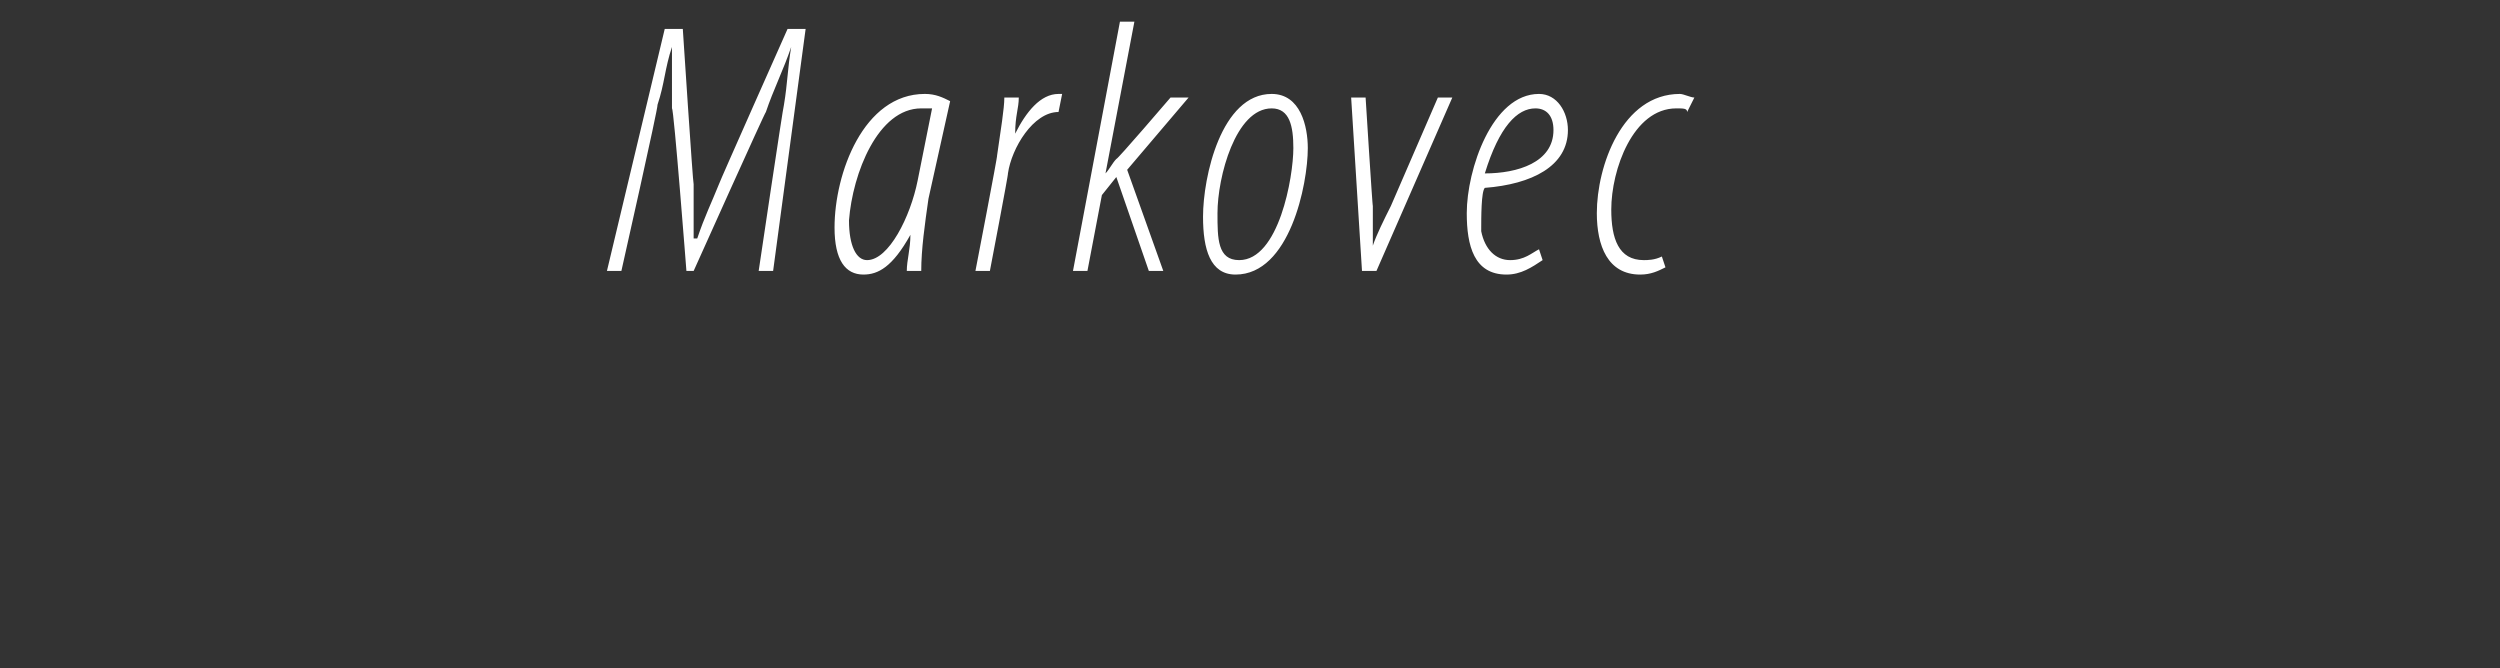 <?xml version="1.0" standalone="no"?><!DOCTYPE svg PUBLIC "-//W3C//DTD SVG 1.1//EN" "http://www.w3.org/Graphics/SVG/1.1/DTD/svg11.dtd"><svg xmlns="http://www.w3.org/2000/svg" version="1.1" width="69.2px" height="18.5px" viewBox="0 0 69.2 18.5"><rect x="0" y="0" width="69.2" height="18.5" fill="#333333" stroke="none"/><desc>Markovec</desc><defs/><g id="Polygon92697"><path d="m21 7.5s.68-4.58.7-4.6c.1-.6.1-1 .2-1.6c-.2.6-.5 1.2-.7 1.8c-.02-.01-2 4.4-2 4.4h-.2s-.35-4.53-.4-4.5V1.3c-.2.6-.2 1-.4 1.6c.03.03-1 4.6-1 4.6h-.4L18.4.8h.5s.28 4.29.3 4.3v1.5h.1c.2-.6.4-1 .6-1.5c0-.03 1.9-4.3 1.9-4.3h.5l-.9 6.7h-.4zm4.1 0c0-.3.1-.6.1-1c-.5.9-.9 1.1-1.3 1.1c-.5 0-.8-.4-.8-1.3c0-1.5.8-3.7 2.5-3.7c.3 0 .5.1.7.2l-.6 2.7c-.1.7-.2 1.4-.2 2h-.4zm.7-4.5h-.3c-1.2 0-1.9 1.8-2 3.1c0 .7.2 1.1.5 1.1c.6 0 1.2-1.2 1.4-2.2l.4-2zM27 7.5s.62-3.21.6-3.2c.1-.7.2-1.3.2-1.6h.4c0 .3-.1.5-.1 1c.3-.6.7-1.1 1.2-1.1h.1l-.1.5c-.7 0-1.3 1-1.4 1.7c.02-.01-.5 2.7-.5 2.7h-.4zm2.7 0L31 .6h.4l-.8 4.2s0 .02 0 0c.1-.1.2-.3.3-.4c.01.04 1.5-1.7 1.5-1.7h.5l-1.7 2l1 2.8h-.4l-.9-2.6l-.4.5l-.4 2.1h-.4zm4.5.1c-.7 0-.9-.7-.9-1.6c0-1.1.5-3.4 1.9-3.4c.8 0 1 .9 1 1.5c0 1-.5 3.5-2 3.5zm.1-.4c1.1 0 1.5-2.3 1.5-3.1c0-.6-.1-1.1-.6-1.1c-1 0-1.5 1.9-1.5 2.9c0 .7 0 1.3.6 1.3zm3.5-4.5s.19 3.04.2 3v1.1c.1-.3.3-.7.5-1.1l1.3-3h.4l-2.1 4.8h-.4l-.3-4.8h.4zm4.9 4.5c-.3.2-.6.4-1 .4c-.9 0-1.1-.8-1.1-1.7c0-1.2.7-3.3 2-3.3c.5 0 .8.5.8 1c0 1-1 1.5-2.3 1.6c-.1.1-.1.8-.1 1.2c.1.5.4.8.8.8c.4 0 .6-.2.8-.3l.1.3zm.3-3.6c0-.4-.2-.6-.5-.6c-.5 0-1 .5-1.4 1.8c.9 0 1.9-.3 1.9-1.2zm3.1 3.8c-.2.1-.4.2-.7.2c-.9 0-1.2-.8-1.2-1.7c0-1.3.7-3.3 2.3-3.3c.1 0 .3.1.4.1l-.2.4c0-.1-.1-.1-.3-.1c-1.2 0-1.8 1.7-1.8 2.8c0 .8.2 1.4.9 1.4c.1 0 .3 0 .5-.1l.1.3z" stroke="none" fill="#fff"/></g></svg>